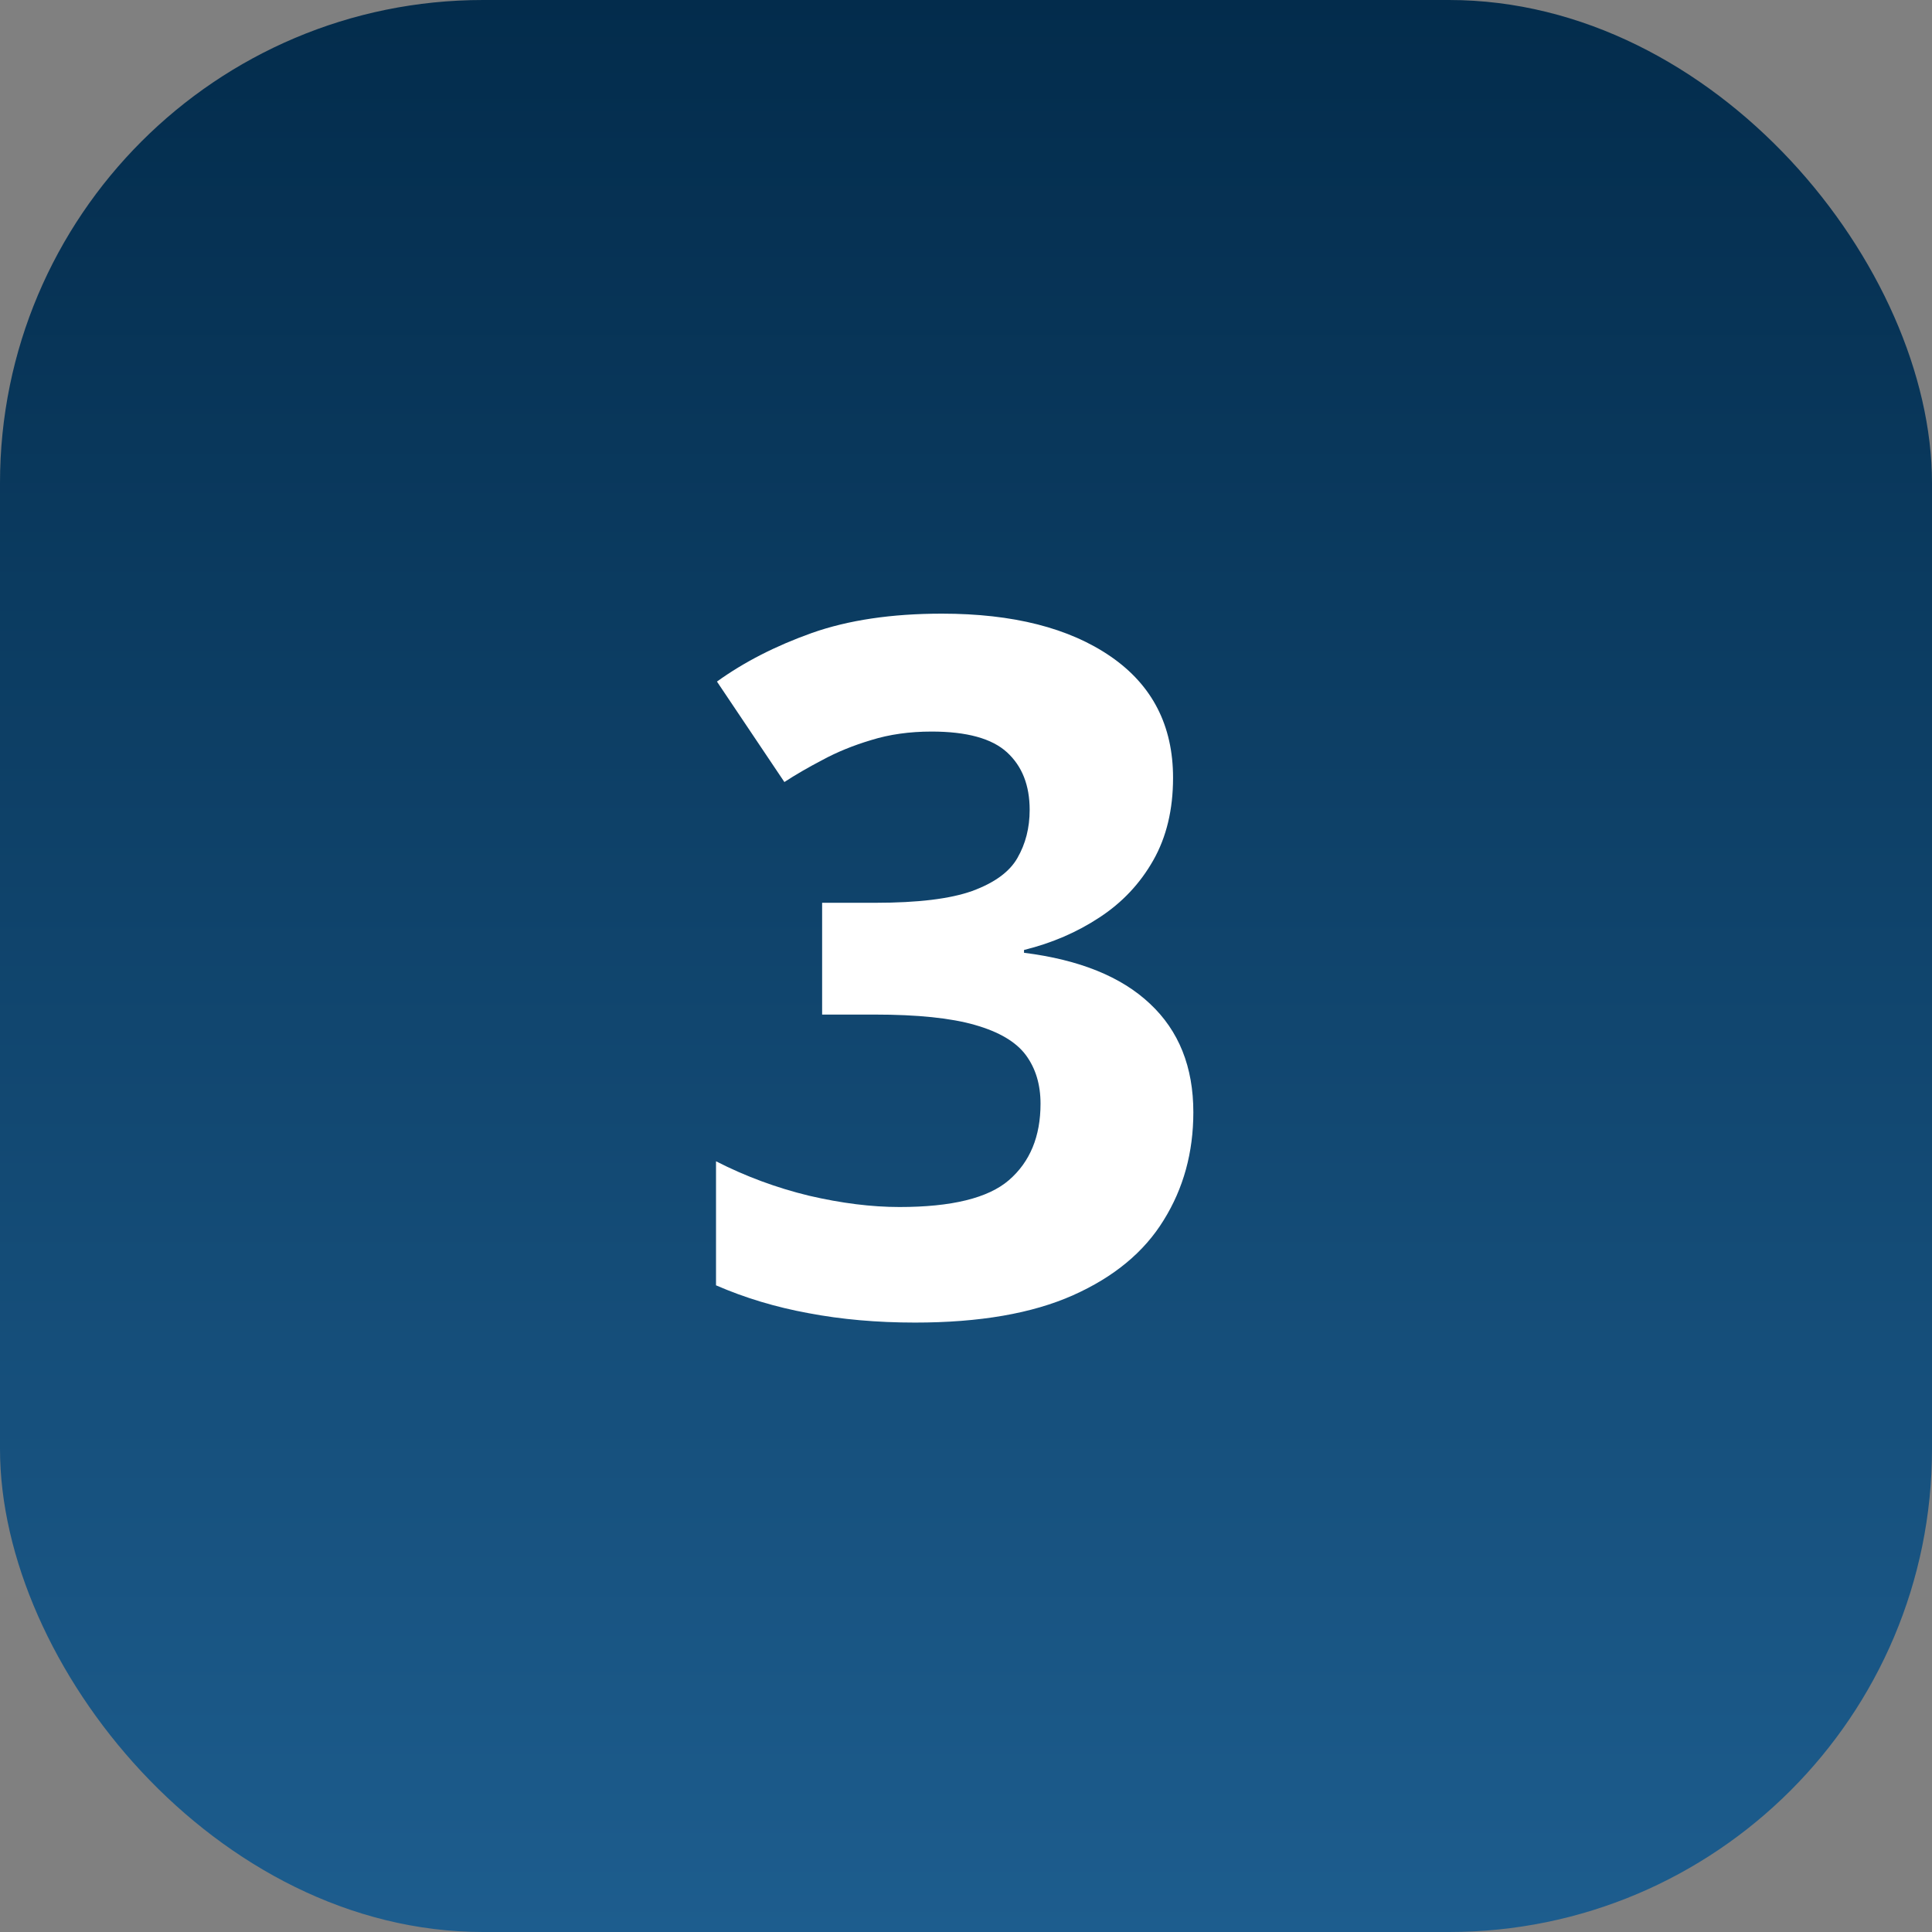 <?xml version="1.0" encoding="UTF-8"?> <svg xmlns="http://www.w3.org/2000/svg" width="64" height="64" viewBox="0 0 64 64" fill="none"><rect x="0" y="0" width="64" height="64" fill="#808080" stroke="none"/><rect width="64" height="64" rx="16" fill="url(#paint0_linear_26_2365)"></rect><path d="M38.859 25.766C38.859 26.818 38.641 27.729 38.203 28.5C37.766 29.271 37.172 29.901 36.422 30.391C35.682 30.88 34.849 31.24 33.922 31.469V31.562C35.755 31.792 37.146 32.354 38.094 33.25C39.052 34.146 39.531 35.344 39.531 36.844C39.531 38.177 39.203 39.37 38.547 40.422C37.901 41.474 36.901 42.302 35.547 42.906C34.193 43.51 32.448 43.812 30.312 43.812C29.052 43.812 27.875 43.708 26.781 43.5C25.698 43.302 24.677 42.995 23.719 42.578V38.469C24.698 38.969 25.724 39.349 26.797 39.609C27.87 39.859 28.87 39.984 29.797 39.984C31.526 39.984 32.734 39.688 33.422 39.094C34.12 38.49 34.469 37.646 34.469 36.562C34.469 35.927 34.307 35.391 33.984 34.953C33.661 34.516 33.099 34.182 32.297 33.953C31.505 33.724 30.396 33.609 28.969 33.609H27.234V29.906H29C30.406 29.906 31.474 29.776 32.203 29.516C32.943 29.245 33.443 28.88 33.703 28.422C33.974 27.953 34.109 27.422 34.109 26.828C34.109 26.016 33.859 25.38 33.359 24.922C32.859 24.463 32.026 24.234 30.859 24.234C30.13 24.234 29.463 24.328 28.859 24.516C28.266 24.693 27.729 24.912 27.25 25.172C26.771 25.422 26.349 25.667 25.984 25.906L23.75 22.578C24.646 21.932 25.693 21.396 26.891 20.969C28.099 20.542 29.537 20.328 31.203 20.328C33.557 20.328 35.422 20.802 36.797 21.75C38.172 22.698 38.859 24.037 38.859 25.766Z" fill="white"></path><defs><linearGradient id="paint0_linear_26_2365" x1="32" y1="0" x2="32" y2="64" gradientUnits="userSpaceOnUse"><stop stop-color="#032C4C"></stop><stop offset="1" stop-color="#1D5D8E"></stop></linearGradient></defs></svg> 